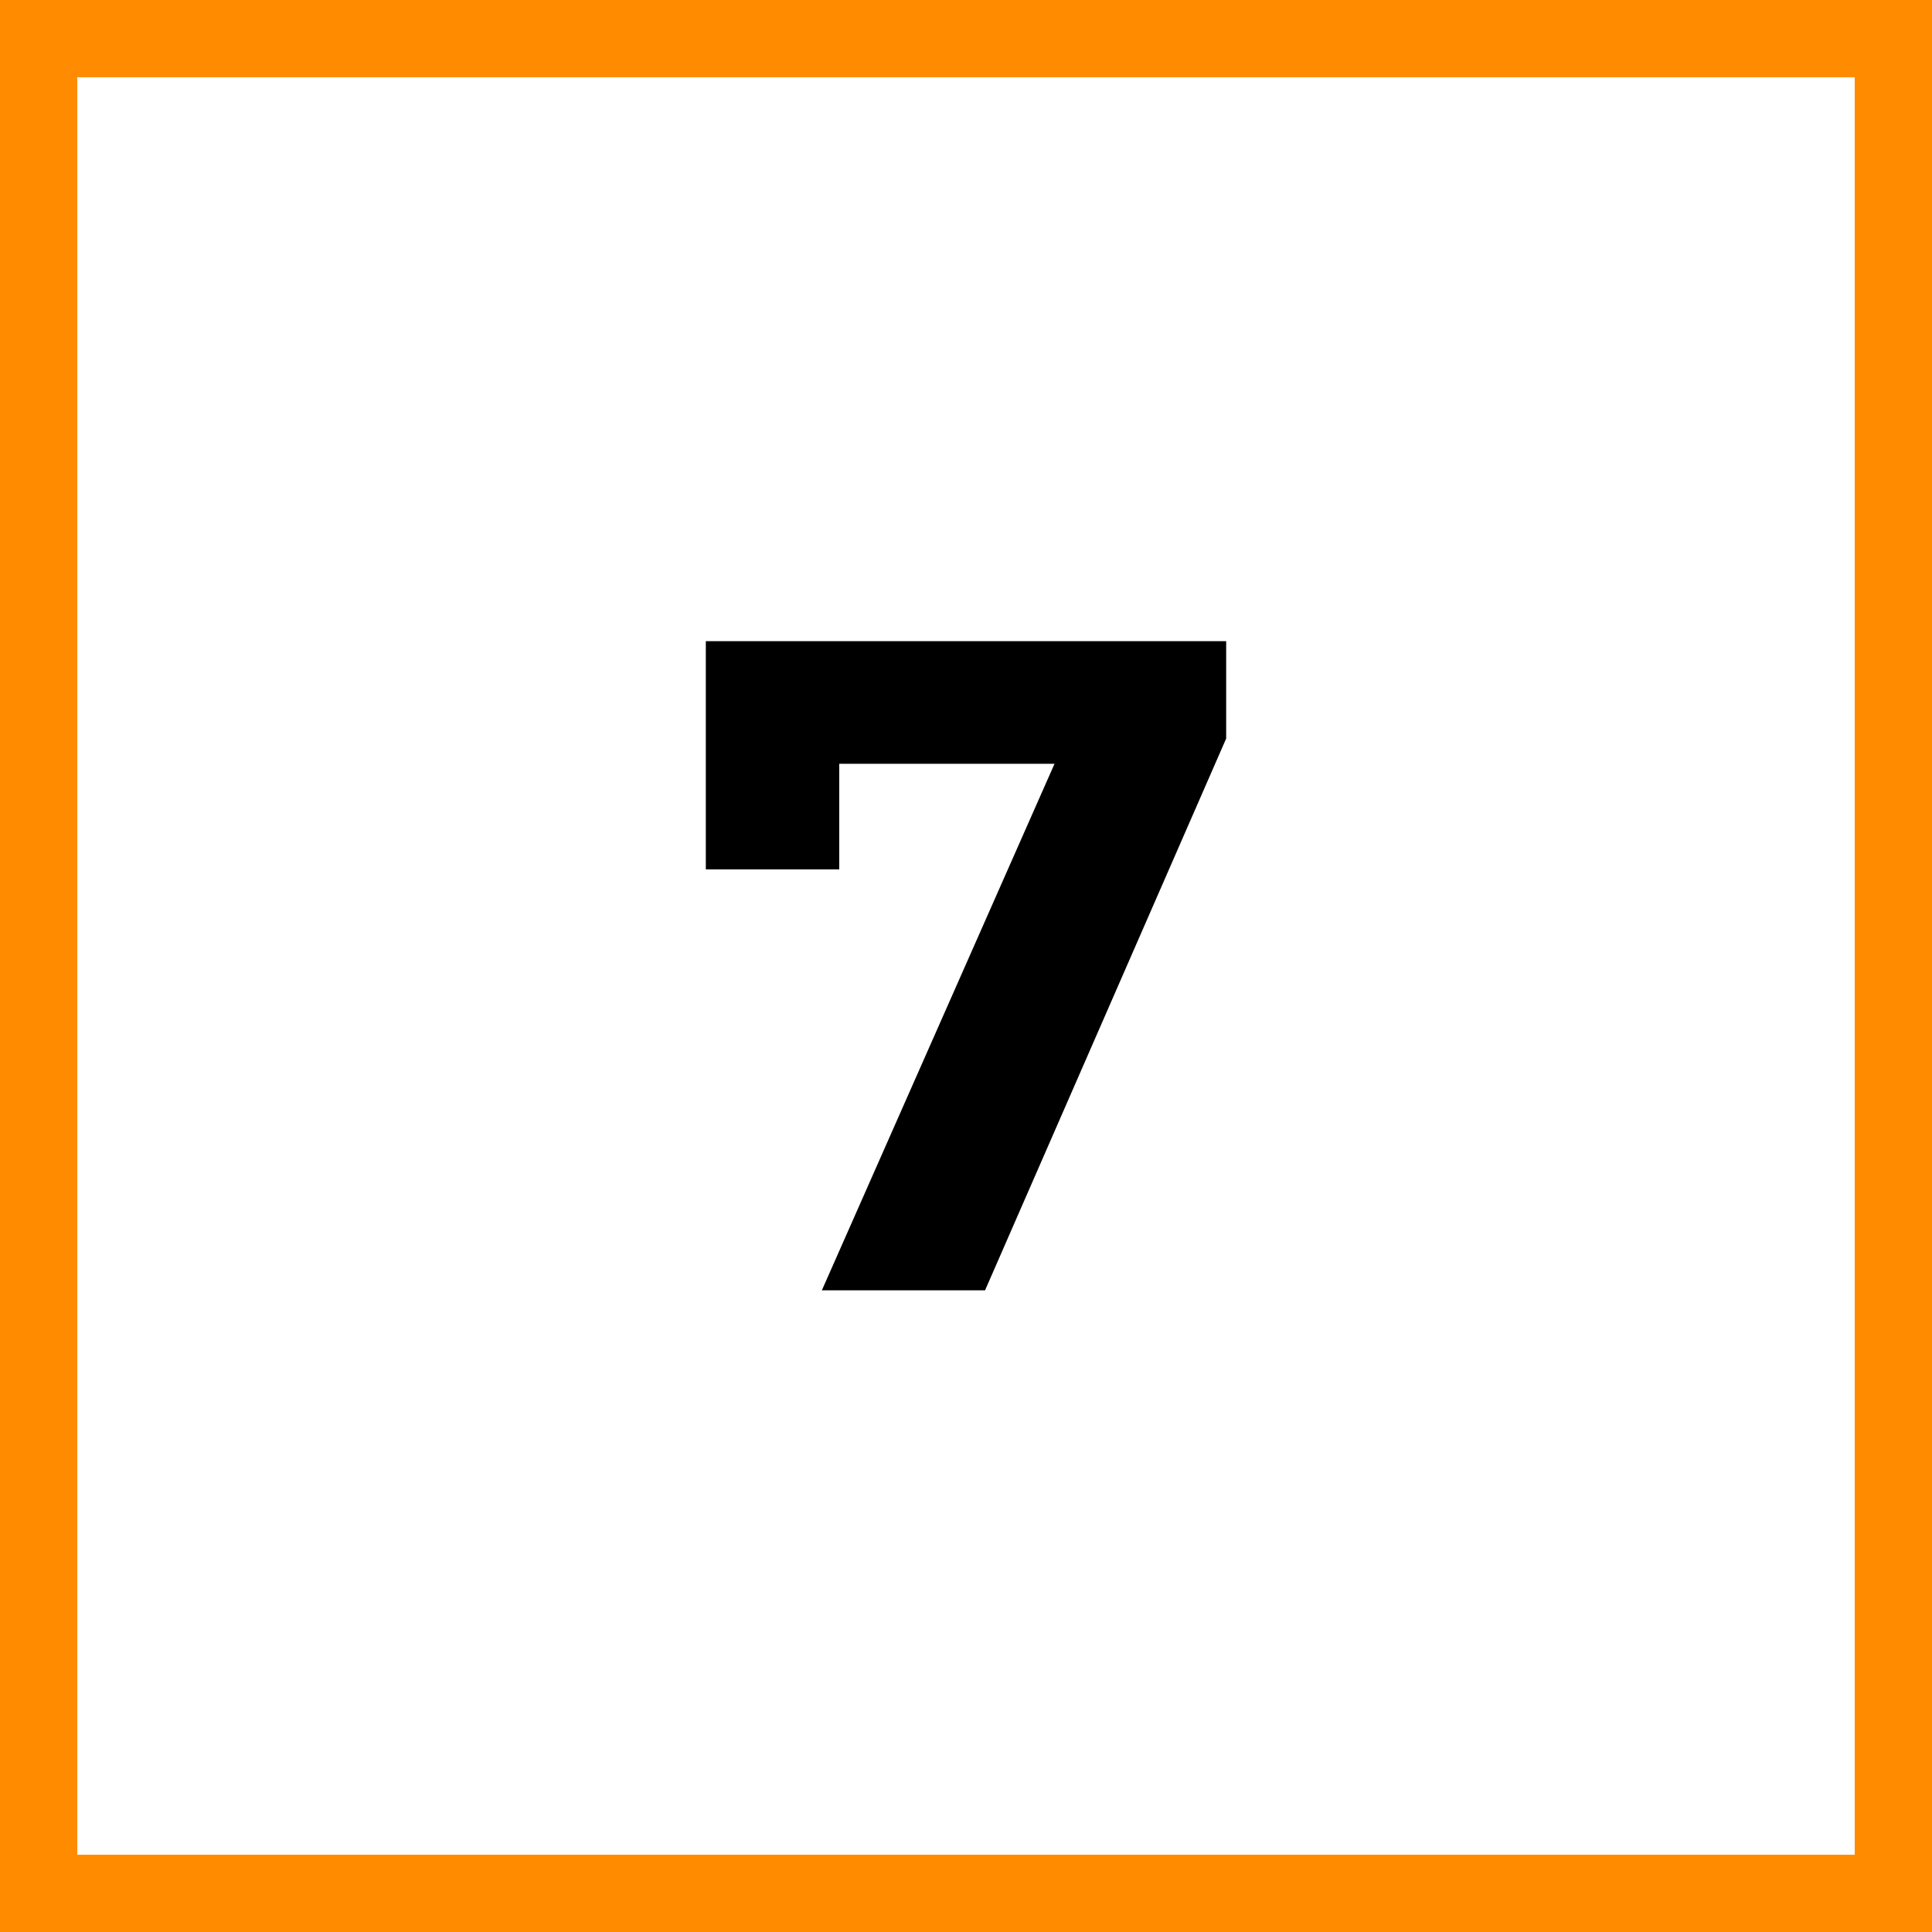 <?xml version="1.0" encoding="UTF-8"?>
<svg xmlns="http://www.w3.org/2000/svg" id="Layer_2" data-name="Layer 2" viewBox="0 0 75 75">
  <defs>
    <style> .cls-1, .cls-2 { stroke-width: 0px; } .cls-3 { isolation: isolate; } .cls-2 { fill: #ff8c00; } </style>
  </defs>
  <g id="Layer_1-2" data-name="Layer 1">
    <g>
      <path class="cls-2" d="m72,3v69H3V3h69m3-3H0v75h75V0h0Z"></path>
      <g class="cls-3">
        <path class="cls-1" d="m31.9,50.1l10.15-22.97,1.51,2.52h-13.57l2.59-2.74v6.84h-5.18v-8.86h20.2v3.78l-9.36,21.42h-6.34Z"></path>
      </g>
    </g>
  </g>
</svg>
